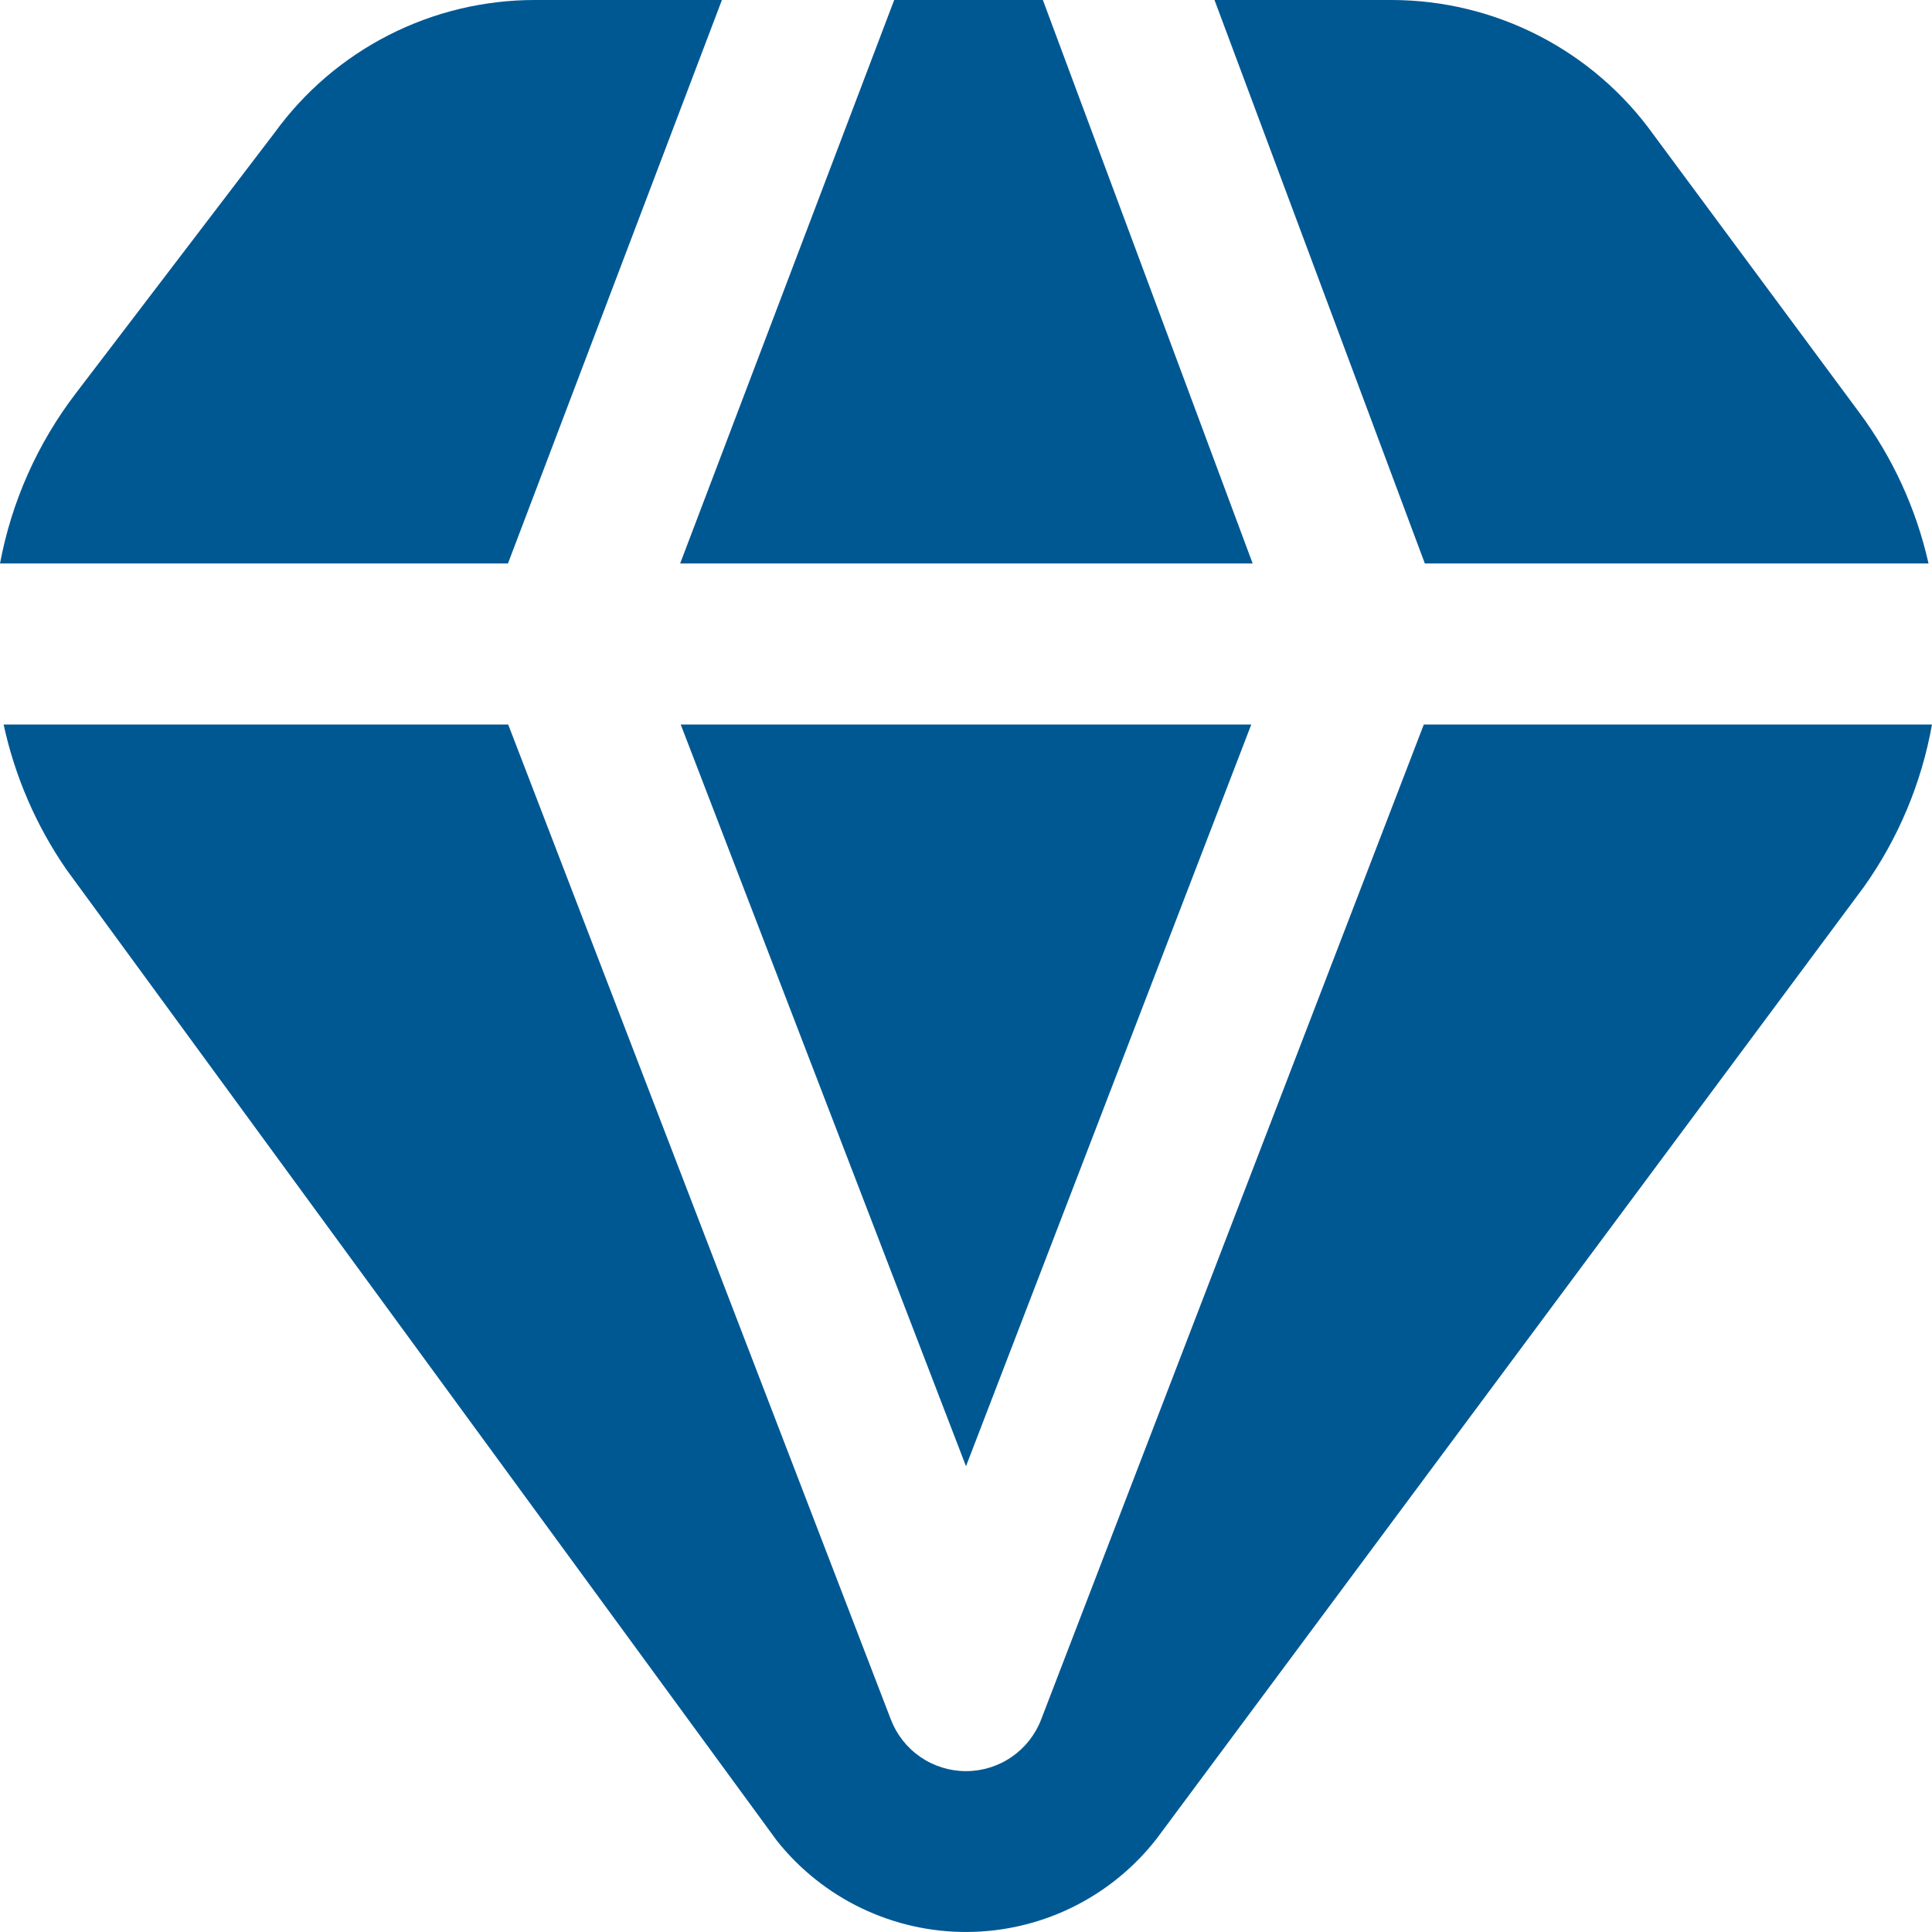 <svg width="512" height="512" viewBox="0 0 512 512" fill="none" xmlns="http://www.w3.org/2000/svg">
<g clip-path="url(#clip0_908_124)">
<path d="M512 192C509.237 207.49 503.081 222.177 493.973 235.008L306.603 487.168C300.662 494.843 293.054 501.066 284.354 505.367C275.654 509.668 266.09 511.934 256.385 511.993C246.68 512.053 237.089 509.904 228.337 505.711C219.585 501.517 211.901 495.388 205.867 487.787L17.579 230.4C9.58 218.81 3.934 205.764 0.96 192H134.677L236.075 455.659C237.618 459.692 240.349 463.163 243.906 465.611C247.464 468.059 251.681 469.37 256 469.37C260.319 469.37 264.536 468.059 268.094 465.611C271.651 463.163 274.382 459.692 275.925 455.659L377.323 192H512ZM377.6 149.333H511.083C507.838 134.899 501.61 121.304 492.8 109.419L438.229 35.733C430.327 24.688 419.906 15.685 407.83 9.471C395.754 3.257 382.37 0.01 368.789 4.12497e-05H321.856L377.6 149.333ZM236.971 4.12497e-05L180.245 149.333H331.968L276.373 4.12497e-05H236.971ZM134.613 149.333L191.317 4.12497e-05H141.781C128.315 -0.013 115.038 3.169 103.041 9.284C91.044 15.399 80.669 24.274 72.768 35.179L20.011 104.341C9.916 117.569 3.062 132.978 0 149.333H134.613ZM331.605 192H180.395L256 388.565L331.605 192Z" fill="#005893"/>
</g>
<defs>
<clipPath id="clip0_908_124">
<rect width="512" height="512" fill="white"/>
</clipPath>
</defs>
</svg>

